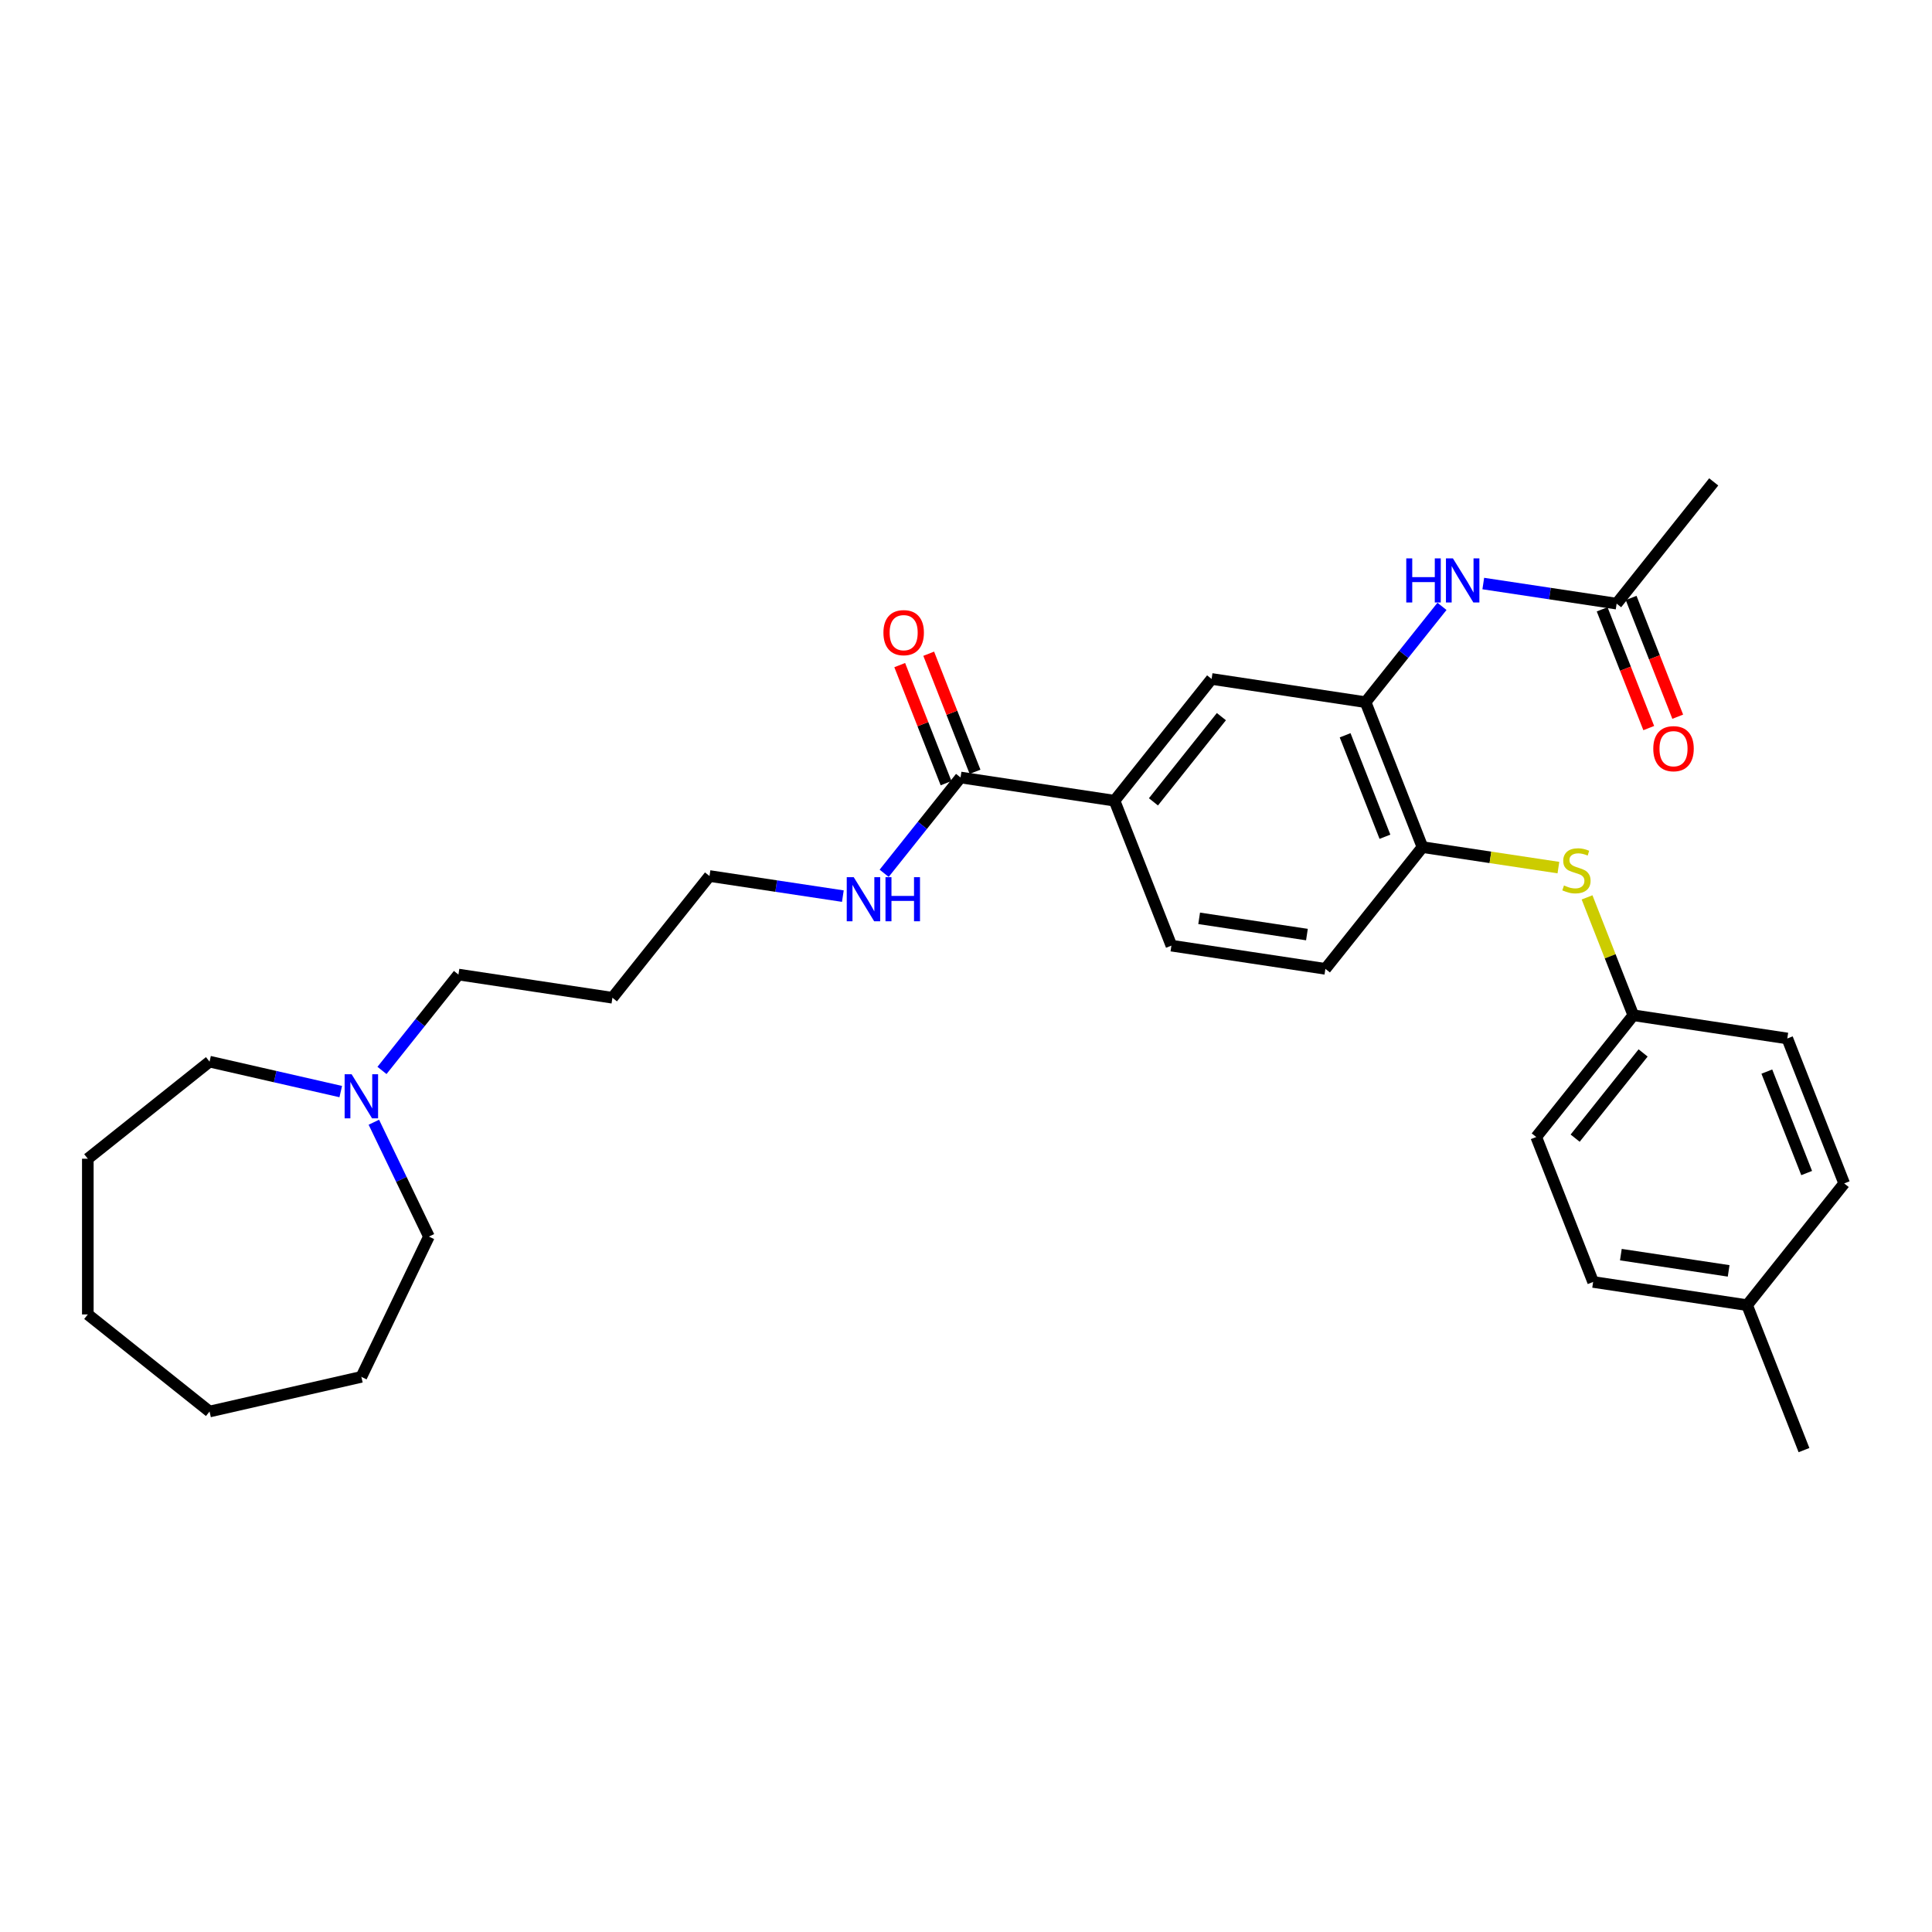 <?xml version='1.0' encoding='iso-8859-1'?>
<svg version='1.1' baseProfile='full'
              xmlns='http://www.w3.org/2000/svg'
                      xmlns:rdkit='http://www.rdkit.org/xml'
                      xmlns:xlink='http://www.w3.org/1999/xlink'
                  xml:space='preserve'
width='1000px' height='1000px' viewBox='0 0 1000 1000'>
<!-- END OF HEADER -->
<rect style='opacity:1.0;fill:#FFFFFF;stroke:none' width='1000' height='1000' x='0' y='0'> </rect>
<path class='bond-1' d='M 706.821,363.44 L 726.593,338.648' style='fill:none;fill-rule:evenodd;stroke:#000000;stroke-width:6px;stroke-linecap:butt;stroke-linejoin:miter;stroke-opacity:1' />
<path class='bond-1' d='M 726.593,338.648 L 746.364,313.855' style='fill:none;fill-rule:evenodd;stroke:#0000FF;stroke-width:6px;stroke-linecap:butt;stroke-linejoin:miter;stroke-opacity:1' />
<path class='bond-2' d='M 706.821,363.44 L 736.266,438.464' style='fill:none;fill-rule:evenodd;stroke:#000000;stroke-width:6px;stroke-linecap:butt;stroke-linejoin:miter;stroke-opacity:1' />
<path class='bond-2' d='M 696.233,380.583 L 716.845,433.099' style='fill:none;fill-rule:evenodd;stroke:#000000;stroke-width:6px;stroke-linecap:butt;stroke-linejoin:miter;stroke-opacity:1' />
<path class='bond-4' d='M 706.821,363.44 L 627.127,351.428' style='fill:none;fill-rule:evenodd;stroke:#000000;stroke-width:6px;stroke-linecap:butt;stroke-linejoin:miter;stroke-opacity:1' />
<path class='bond-0' d='M 497.181,402.428 L 576.876,414.44' style='fill:none;fill-rule:evenodd;stroke:#000000;stroke-width:6px;stroke-linecap:butt;stroke-linejoin:miter;stroke-opacity:1' />
<path class='bond-8' d='M 504.684,399.483 L 492.691,368.927' style='fill:none;fill-rule:evenodd;stroke:#000000;stroke-width:6px;stroke-linecap:butt;stroke-linejoin:miter;stroke-opacity:1' />
<path class='bond-8' d='M 492.691,368.927 L 480.699,338.37' style='fill:none;fill-rule:evenodd;stroke:#FF0000;stroke-width:6px;stroke-linecap:butt;stroke-linejoin:miter;stroke-opacity:1' />
<path class='bond-8' d='M 489.679,405.372 L 477.686,374.816' style='fill:none;fill-rule:evenodd;stroke:#000000;stroke-width:6px;stroke-linecap:butt;stroke-linejoin:miter;stroke-opacity:1' />
<path class='bond-8' d='M 477.686,374.816 L 465.694,344.259' style='fill:none;fill-rule:evenodd;stroke:#FF0000;stroke-width:6px;stroke-linecap:butt;stroke-linejoin:miter;stroke-opacity:1' />
<path class='bond-12' d='M 497.181,402.428 L 477.41,427.22' style='fill:none;fill-rule:evenodd;stroke:#000000;stroke-width:6px;stroke-linecap:butt;stroke-linejoin:miter;stroke-opacity:1' />
<path class='bond-12' d='M 477.41,427.22 L 457.639,452.012' style='fill:none;fill-rule:evenodd;stroke:#0000FF;stroke-width:6px;stroke-linecap:butt;stroke-linejoin:miter;stroke-opacity:1' />
<path class='bond-6' d='M 767.742,302.037 L 802.255,307.238' style='fill:none;fill-rule:evenodd;stroke:#0000FF;stroke-width:6px;stroke-linecap:butt;stroke-linejoin:miter;stroke-opacity:1' />
<path class='bond-6' d='M 802.255,307.238 L 836.767,312.44' style='fill:none;fill-rule:evenodd;stroke:#000000;stroke-width:6px;stroke-linecap:butt;stroke-linejoin:miter;stroke-opacity:1' />
<path class='bond-5' d='M 736.266,438.464 L 771.447,443.767' style='fill:none;fill-rule:evenodd;stroke:#000000;stroke-width:6px;stroke-linecap:butt;stroke-linejoin:miter;stroke-opacity:1' />
<path class='bond-5' d='M 771.447,443.767 L 806.628,449.069' style='fill:none;fill-rule:evenodd;stroke:#CCCC00;stroke-width:6px;stroke-linecap:butt;stroke-linejoin:miter;stroke-opacity:1' />
<path class='bond-9' d='M 736.266,438.464 L 686.016,501.476' style='fill:none;fill-rule:evenodd;stroke:#000000;stroke-width:6px;stroke-linecap:butt;stroke-linejoin:miter;stroke-opacity:1' />
<path class='bond-3' d='M 576.876,414.44 L 627.127,351.428' style='fill:none;fill-rule:evenodd;stroke:#000000;stroke-width:6px;stroke-linecap:butt;stroke-linejoin:miter;stroke-opacity:1' />
<path class='bond-3' d='M 597.016,415.038 L 632.191,370.93' style='fill:none;fill-rule:evenodd;stroke:#000000;stroke-width:6px;stroke-linecap:butt;stroke-linejoin:miter;stroke-opacity:1' />
<path class='bond-10' d='M 576.876,414.44 L 606.321,489.464' style='fill:none;fill-rule:evenodd;stroke:#000000;stroke-width:6px;stroke-linecap:butt;stroke-linejoin:miter;stroke-opacity:1' />
<path class='bond-13' d='M 821.459,464.483 L 833.432,494.992' style='fill:none;fill-rule:evenodd;stroke:#CCCC00;stroke-width:6px;stroke-linecap:butt;stroke-linejoin:miter;stroke-opacity:1' />
<path class='bond-13' d='M 833.432,494.992 L 845.406,525.5' style='fill:none;fill-rule:evenodd;stroke:#000000;stroke-width:6px;stroke-linecap:butt;stroke-linejoin:miter;stroke-opacity:1' />
<path class='bond-11' d='M 829.264,315.385 L 841.326,346.119' style='fill:none;fill-rule:evenodd;stroke:#000000;stroke-width:6px;stroke-linecap:butt;stroke-linejoin:miter;stroke-opacity:1' />
<path class='bond-11' d='M 841.326,346.119 L 853.389,376.853' style='fill:none;fill-rule:evenodd;stroke:#FF0000;stroke-width:6px;stroke-linecap:butt;stroke-linejoin:miter;stroke-opacity:1' />
<path class='bond-11' d='M 844.269,309.496 L 856.331,340.23' style='fill:none;fill-rule:evenodd;stroke:#000000;stroke-width:6px;stroke-linecap:butt;stroke-linejoin:miter;stroke-opacity:1' />
<path class='bond-11' d='M 856.331,340.23 L 868.393,370.964' style='fill:none;fill-rule:evenodd;stroke:#FF0000;stroke-width:6px;stroke-linecap:butt;stroke-linejoin:miter;stroke-opacity:1' />
<path class='bond-23' d='M 836.767,312.44 L 887.017,249.428' style='fill:none;fill-rule:evenodd;stroke:#000000;stroke-width:6px;stroke-linecap:butt;stroke-linejoin:miter;stroke-opacity:1' />
<path class='bond-7' d='M 197.712,554.058 L 217.501,529.243' style='fill:none;fill-rule:evenodd;stroke:#0000FF;stroke-width:6px;stroke-linecap:butt;stroke-linejoin:miter;stroke-opacity:1' />
<path class='bond-7' d='M 217.501,529.243 L 237.291,504.427' style='fill:none;fill-rule:evenodd;stroke:#000000;stroke-width:6px;stroke-linecap:butt;stroke-linejoin:miter;stroke-opacity:1' />
<path class='bond-21' d='M 193.507,580.866 L 207.758,610.459' style='fill:none;fill-rule:evenodd;stroke:#0000FF;stroke-width:6px;stroke-linecap:butt;stroke-linejoin:miter;stroke-opacity:1' />
<path class='bond-21' d='M 207.758,610.459 L 222.01,640.053' style='fill:none;fill-rule:evenodd;stroke:#000000;stroke-width:6px;stroke-linecap:butt;stroke-linejoin:miter;stroke-opacity:1' />
<path class='bond-22' d='M 176.37,565.003 L 142.418,557.254' style='fill:none;fill-rule:evenodd;stroke:#0000FF;stroke-width:6px;stroke-linecap:butt;stroke-linejoin:miter;stroke-opacity:1' />
<path class='bond-22' d='M 142.418,557.254 L 108.466,549.505' style='fill:none;fill-rule:evenodd;stroke:#000000;stroke-width:6px;stroke-linecap:butt;stroke-linejoin:miter;stroke-opacity:1' />
<path class='bond-30' d='M 686.016,501.476 L 606.321,489.464' style='fill:none;fill-rule:evenodd;stroke:#000000;stroke-width:6px;stroke-linecap:butt;stroke-linejoin:miter;stroke-opacity:1' />
<path class='bond-30' d='M 676.464,483.735 L 620.678,475.326' style='fill:none;fill-rule:evenodd;stroke:#000000;stroke-width:6px;stroke-linecap:butt;stroke-linejoin:miter;stroke-opacity:1' />
<path class='bond-24' d='M 436.26,463.831 L 401.748,458.629' style='fill:none;fill-rule:evenodd;stroke:#0000FF;stroke-width:6px;stroke-linecap:butt;stroke-linejoin:miter;stroke-opacity:1' />
<path class='bond-24' d='M 401.748,458.629 L 367.236,453.427' style='fill:none;fill-rule:evenodd;stroke:#000000;stroke-width:6px;stroke-linecap:butt;stroke-linejoin:miter;stroke-opacity:1' />
<path class='bond-15' d='M 845.406,525.5 L 925.101,537.512' style='fill:none;fill-rule:evenodd;stroke:#000000;stroke-width:6px;stroke-linecap:butt;stroke-linejoin:miter;stroke-opacity:1' />
<path class='bond-16' d='M 845.406,525.5 L 795.156,588.512' style='fill:none;fill-rule:evenodd;stroke:#000000;stroke-width:6px;stroke-linecap:butt;stroke-linejoin:miter;stroke-opacity:1' />
<path class='bond-16' d='M 850.471,545.002 L 815.295,589.11' style='fill:none;fill-rule:evenodd;stroke:#000000;stroke-width:6px;stroke-linecap:butt;stroke-linejoin:miter;stroke-opacity:1' />
<path class='bond-14' d='M 904.295,675.548 L 824.6,663.536' style='fill:none;fill-rule:evenodd;stroke:#000000;stroke-width:6px;stroke-linecap:butt;stroke-linejoin:miter;stroke-opacity:1' />
<path class='bond-14' d='M 894.743,657.807 L 838.957,649.398' style='fill:none;fill-rule:evenodd;stroke:#000000;stroke-width:6px;stroke-linecap:butt;stroke-linejoin:miter;stroke-opacity:1' />
<path class='bond-25' d='M 904.295,675.548 L 933.74,750.572' style='fill:none;fill-rule:evenodd;stroke:#000000;stroke-width:6px;stroke-linecap:butt;stroke-linejoin:miter;stroke-opacity:1' />
<path class='bond-31' d='M 904.295,675.548 L 954.545,612.536' style='fill:none;fill-rule:evenodd;stroke:#000000;stroke-width:6px;stroke-linecap:butt;stroke-linejoin:miter;stroke-opacity:1' />
<path class='bond-18' d='M 925.101,537.512 L 954.545,612.536' style='fill:none;fill-rule:evenodd;stroke:#000000;stroke-width:6px;stroke-linecap:butt;stroke-linejoin:miter;stroke-opacity:1' />
<path class='bond-18' d='M 914.513,554.654 L 935.124,607.171' style='fill:none;fill-rule:evenodd;stroke:#000000;stroke-width:6px;stroke-linecap:butt;stroke-linejoin:miter;stroke-opacity:1' />
<path class='bond-17' d='M 795.156,588.512 L 824.6,663.536' style='fill:none;fill-rule:evenodd;stroke:#000000;stroke-width:6px;stroke-linecap:butt;stroke-linejoin:miter;stroke-opacity:1' />
<path class='bond-19' d='M 237.291,504.427 L 316.986,516.439' style='fill:none;fill-rule:evenodd;stroke:#000000;stroke-width:6px;stroke-linecap:butt;stroke-linejoin:miter;stroke-opacity:1' />
<path class='bond-20' d='M 316.986,516.439 L 367.236,453.427' style='fill:none;fill-rule:evenodd;stroke:#000000;stroke-width:6px;stroke-linecap:butt;stroke-linejoin:miter;stroke-opacity:1' />
<path class='bond-27' d='M 222.01,640.053 L 187.041,712.666' style='fill:none;fill-rule:evenodd;stroke:#000000;stroke-width:6px;stroke-linecap:butt;stroke-linejoin:miter;stroke-opacity:1' />
<path class='bond-26' d='M 108.466,549.505 L 45.455,599.755' style='fill:none;fill-rule:evenodd;stroke:#000000;stroke-width:6px;stroke-linecap:butt;stroke-linejoin:miter;stroke-opacity:1' />
<path class='bond-29' d='M 45.455,599.755 L 45.455,680.35' style='fill:none;fill-rule:evenodd;stroke:#000000;stroke-width:6px;stroke-linecap:butt;stroke-linejoin:miter;stroke-opacity:1' />
<path class='bond-28' d='M 187.041,712.666 L 108.466,730.6' style='fill:none;fill-rule:evenodd;stroke:#000000;stroke-width:6px;stroke-linecap:butt;stroke-linejoin:miter;stroke-opacity:1' />
<path class='bond-32' d='M 108.466,730.6 L 45.455,680.35' style='fill:none;fill-rule:evenodd;stroke:#000000;stroke-width:6px;stroke-linecap:butt;stroke-linejoin:miter;stroke-opacity:1' />
<path  class='atom-2' d='M 727.88 289.016
L 730.975 289.016
L 730.975 298.72
L 742.645 298.72
L 742.645 289.016
L 745.74 289.016
L 745.74 311.84
L 742.645 311.84
L 742.645 301.299
L 730.975 301.299
L 730.975 311.84
L 727.88 311.84
L 727.88 289.016
' fill='#0000FF'/>
<path  class='atom-2' d='M 752.026 289.016
L 759.506 301.105
Q 760.247 302.298, 761.44 304.458
Q 762.633 306.618, 762.697 306.747
L 762.697 289.016
L 765.728 289.016
L 765.728 311.84
L 762.601 311.84
L 754.573 298.623
Q 753.638 297.075, 752.639 295.302
Q 751.672 293.529, 751.382 292.981
L 751.382 311.84
L 748.416 311.84
L 748.416 289.016
L 752.026 289.016
' fill='#0000FF'/>
<path  class='atom-6' d='M 809.514 458.31
Q 809.771 458.407, 810.835 458.858
Q 811.899 459.309, 813.06 459.599
Q 814.252 459.857, 815.413 459.857
Q 817.573 459.857, 818.83 458.826
Q 820.088 457.762, 820.088 455.924
Q 820.088 454.667, 819.443 453.893
Q 818.83 453.12, 817.863 452.7
Q 816.896 452.281, 815.284 451.798
Q 813.253 451.185, 812.028 450.605
Q 810.835 450.025, 809.965 448.8
Q 809.127 447.575, 809.127 445.511
Q 809.127 442.642, 811.061 440.869
Q 813.027 439.096, 816.896 439.096
Q 819.54 439.096, 822.538 440.353
L 821.796 442.836
Q 819.056 441.707, 816.993 441.707
Q 814.768 441.707, 813.543 442.642
Q 812.318 443.545, 812.35 445.124
Q 812.35 446.35, 812.963 447.091
Q 813.608 447.832, 814.51 448.252
Q 815.445 448.671, 816.993 449.154
Q 819.056 449.799, 820.281 450.444
Q 821.506 451.089, 822.376 452.41
Q 823.279 453.7, 823.279 455.924
Q 823.279 459.084, 821.151 460.792
Q 819.056 462.469, 815.542 462.469
Q 813.511 462.469, 811.964 462.017
Q 810.448 461.598, 808.643 460.857
L 809.514 458.31
' fill='#CCCC00'/>
<path  class='atom-8' d='M 181.996 556.027
L 189.475 568.116
Q 190.216 569.309, 191.409 571.469
Q 192.602 573.629, 192.666 573.758
L 192.666 556.027
L 195.697 556.027
L 195.697 578.851
L 192.57 578.851
L 184.542 565.634
Q 183.607 564.086, 182.608 562.313
Q 181.641 560.54, 181.351 559.992
L 181.351 578.851
L 178.385 578.851
L 178.385 556.027
L 181.996 556.027
' fill='#0000FF'/>
<path  class='atom-9' d='M 457.259 327.468
Q 457.259 321.988, 459.967 318.925
Q 462.675 315.863, 467.737 315.863
Q 472.798 315.863, 475.506 318.925
Q 478.214 321.988, 478.214 327.468
Q 478.214 333.013, 475.474 336.173
Q 472.734 339.3, 467.737 339.3
Q 462.708 339.3, 459.967 336.173
Q 457.259 333.045, 457.259 327.468
M 467.737 336.721
Q 471.218 336.721, 473.088 334.399
Q 474.99 332.046, 474.99 327.468
Q 474.99 322.987, 473.088 320.731
Q 471.218 318.442, 467.737 318.442
Q 464.255 318.442, 462.353 320.698
Q 460.483 322.955, 460.483 327.468
Q 460.483 332.078, 462.353 334.399
Q 464.255 336.721, 467.737 336.721
' fill='#FF0000'/>
<path  class='atom-12' d='M 855.734 387.529
Q 855.734 382.048, 858.442 378.986
Q 861.15 375.923, 866.211 375.923
Q 871.273 375.923, 873.981 378.986
Q 876.689 382.048, 876.689 387.529
Q 876.689 393.074, 873.948 396.233
Q 871.208 399.36, 866.211 399.36
Q 861.182 399.36, 858.442 396.233
Q 855.734 393.106, 855.734 387.529
M 866.211 396.781
Q 869.693 396.781, 871.563 394.46
Q 873.465 392.106, 873.465 387.529
Q 873.465 383.048, 871.563 380.791
Q 869.693 378.502, 866.211 378.502
Q 862.73 378.502, 860.828 380.759
Q 858.958 383.015, 858.958 387.529
Q 858.958 392.139, 860.828 394.46
Q 862.73 396.781, 866.211 396.781
' fill='#FF0000'/>
<path  class='atom-13' d='M 441.886 454.027
L 449.365 466.116
Q 450.107 467.309, 451.299 469.469
Q 452.492 471.629, 452.557 471.758
L 452.557 454.027
L 455.587 454.027
L 455.587 476.852
L 452.46 476.852
L 444.433 463.634
Q 443.498 462.087, 442.498 460.314
Q 441.531 458.541, 441.241 457.992
L 441.241 476.852
L 438.275 476.852
L 438.275 454.027
L 441.886 454.027
' fill='#0000FF'/>
<path  class='atom-13' d='M 458.327 454.027
L 461.422 454.027
L 461.422 463.731
L 473.092 463.731
L 473.092 454.027
L 476.187 454.027
L 476.187 476.852
L 473.092 476.852
L 473.092 466.31
L 461.422 466.31
L 461.422 476.852
L 458.327 476.852
L 458.327 454.027
' fill='#0000FF'/>
</svg>
